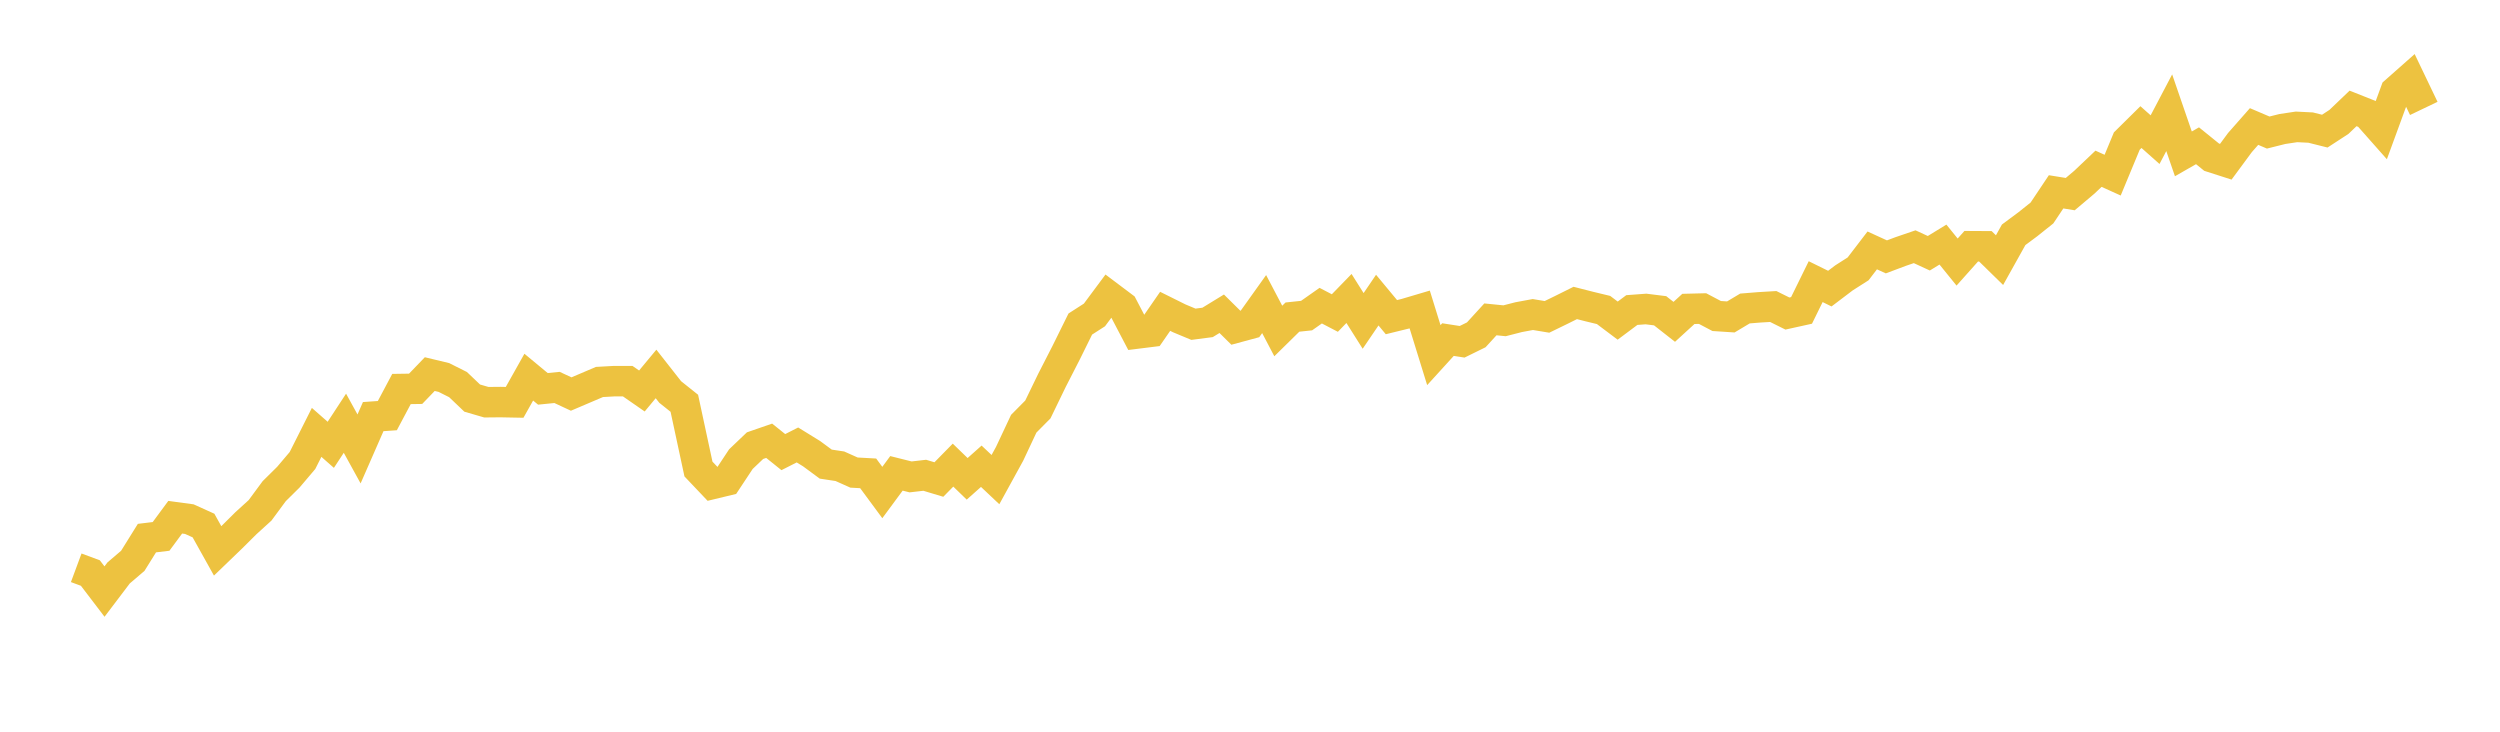 <svg width="164" height="48" xmlns="http://www.w3.org/2000/svg" xmlns:xlink="http://www.w3.org/1999/xlink"><path fill="none" stroke="rgb(237,194,64)" stroke-width="2" d="M5,37.247L5.928,37.591L6.855,38.807L7.783,37.582L8.711,36.79L9.639,35.3L10.566,35.188L11.494,33.93L12.422,34.056L13.349,34.475L14.277,36.138L15.205,35.244L16.133,34.322L17.06,33.479L17.988,32.221L18.916,31.303L19.843,30.209L20.771,28.364L21.699,29.18L22.627,27.764L23.554,29.45L24.482,27.33L25.41,27.265L26.337,25.519L27.265,25.505L28.193,24.541L29.12,24.764L30.048,25.23L30.976,26.115L31.904,26.385L32.831,26.376L33.759,26.394L34.687,24.741L35.614,25.509L36.542,25.416L37.47,25.849L38.398,25.453L39.325,25.058L40.253,25.006L41.181,25.006L42.108,25.649L43.036,24.531L43.964,25.714L44.892,26.455L45.819,30.768L46.747,31.746L47.675,31.522L48.602,30.12L49.53,29.235L50.458,28.914L51.386,29.659L52.313,29.189L53.241,29.762L54.169,30.446L55.096,30.586L56.024,31.001L56.952,31.052L57.88,32.309L58.807,31.052L59.735,31.285L60.663,31.178L61.59,31.457L62.518,30.512L63.446,31.411L64.373,30.586L65.301,31.462L66.229,29.771L67.157,27.796L68.084,26.86L69.012,24.946L69.94,23.134L70.867,21.257L71.795,20.661L72.723,19.413L73.651,20.111L74.578,21.881L75.506,21.765L76.434,20.423L77.361,20.884L78.289,21.271L79.217,21.15L80.145,20.582L81.072,21.499L82,21.248L82.928,19.948L83.855,21.713L84.783,20.801L85.711,20.703L86.639,20.051L87.566,20.535L88.494,19.58L89.422,21.052L90.349,19.687L91.277,20.805L92.205,20.577L93.133,20.302L94.06,23.297L94.988,22.277L95.916,22.421L96.843,21.965L97.771,20.95L98.699,21.043L99.627,20.805L100.554,20.633L101.482,20.787L102.41,20.335L103.337,19.874L104.265,20.111L105.193,20.335L106.12,21.033L107.048,20.339L107.976,20.27L108.904,20.386L109.831,21.113L110.759,20.265L111.687,20.242L112.614,20.731L113.542,20.791L114.47,20.237L115.398,20.162L116.325,20.107L117.253,20.568L118.181,20.363L119.108,18.476L120.036,18.933L120.964,18.23L121.892,17.638L122.819,16.427L123.747,16.851L124.675,16.502L125.602,16.185L126.53,16.613L127.458,16.045L128.386,17.191L129.313,16.152L130.241,16.157L131.169,17.065L132.096,15.402L133.024,14.713L133.952,13.972L134.88,12.584L135.807,12.734L136.735,11.951L137.663,11.071L138.59,11.49L139.518,9.254L140.446,8.337L141.373,9.161L142.301,7.396L143.229,10.093L144.157,9.562L145.084,10.312L146.012,10.61L146.94,9.352L147.867,8.299L148.795,8.695L149.723,8.463L150.651,8.323L151.578,8.369L152.506,8.602L153.434,7.997L154.361,7.112L155.289,7.48L156.217,8.528L157.145,5.994L158.072,5.174L159,7.112"></path></svg>